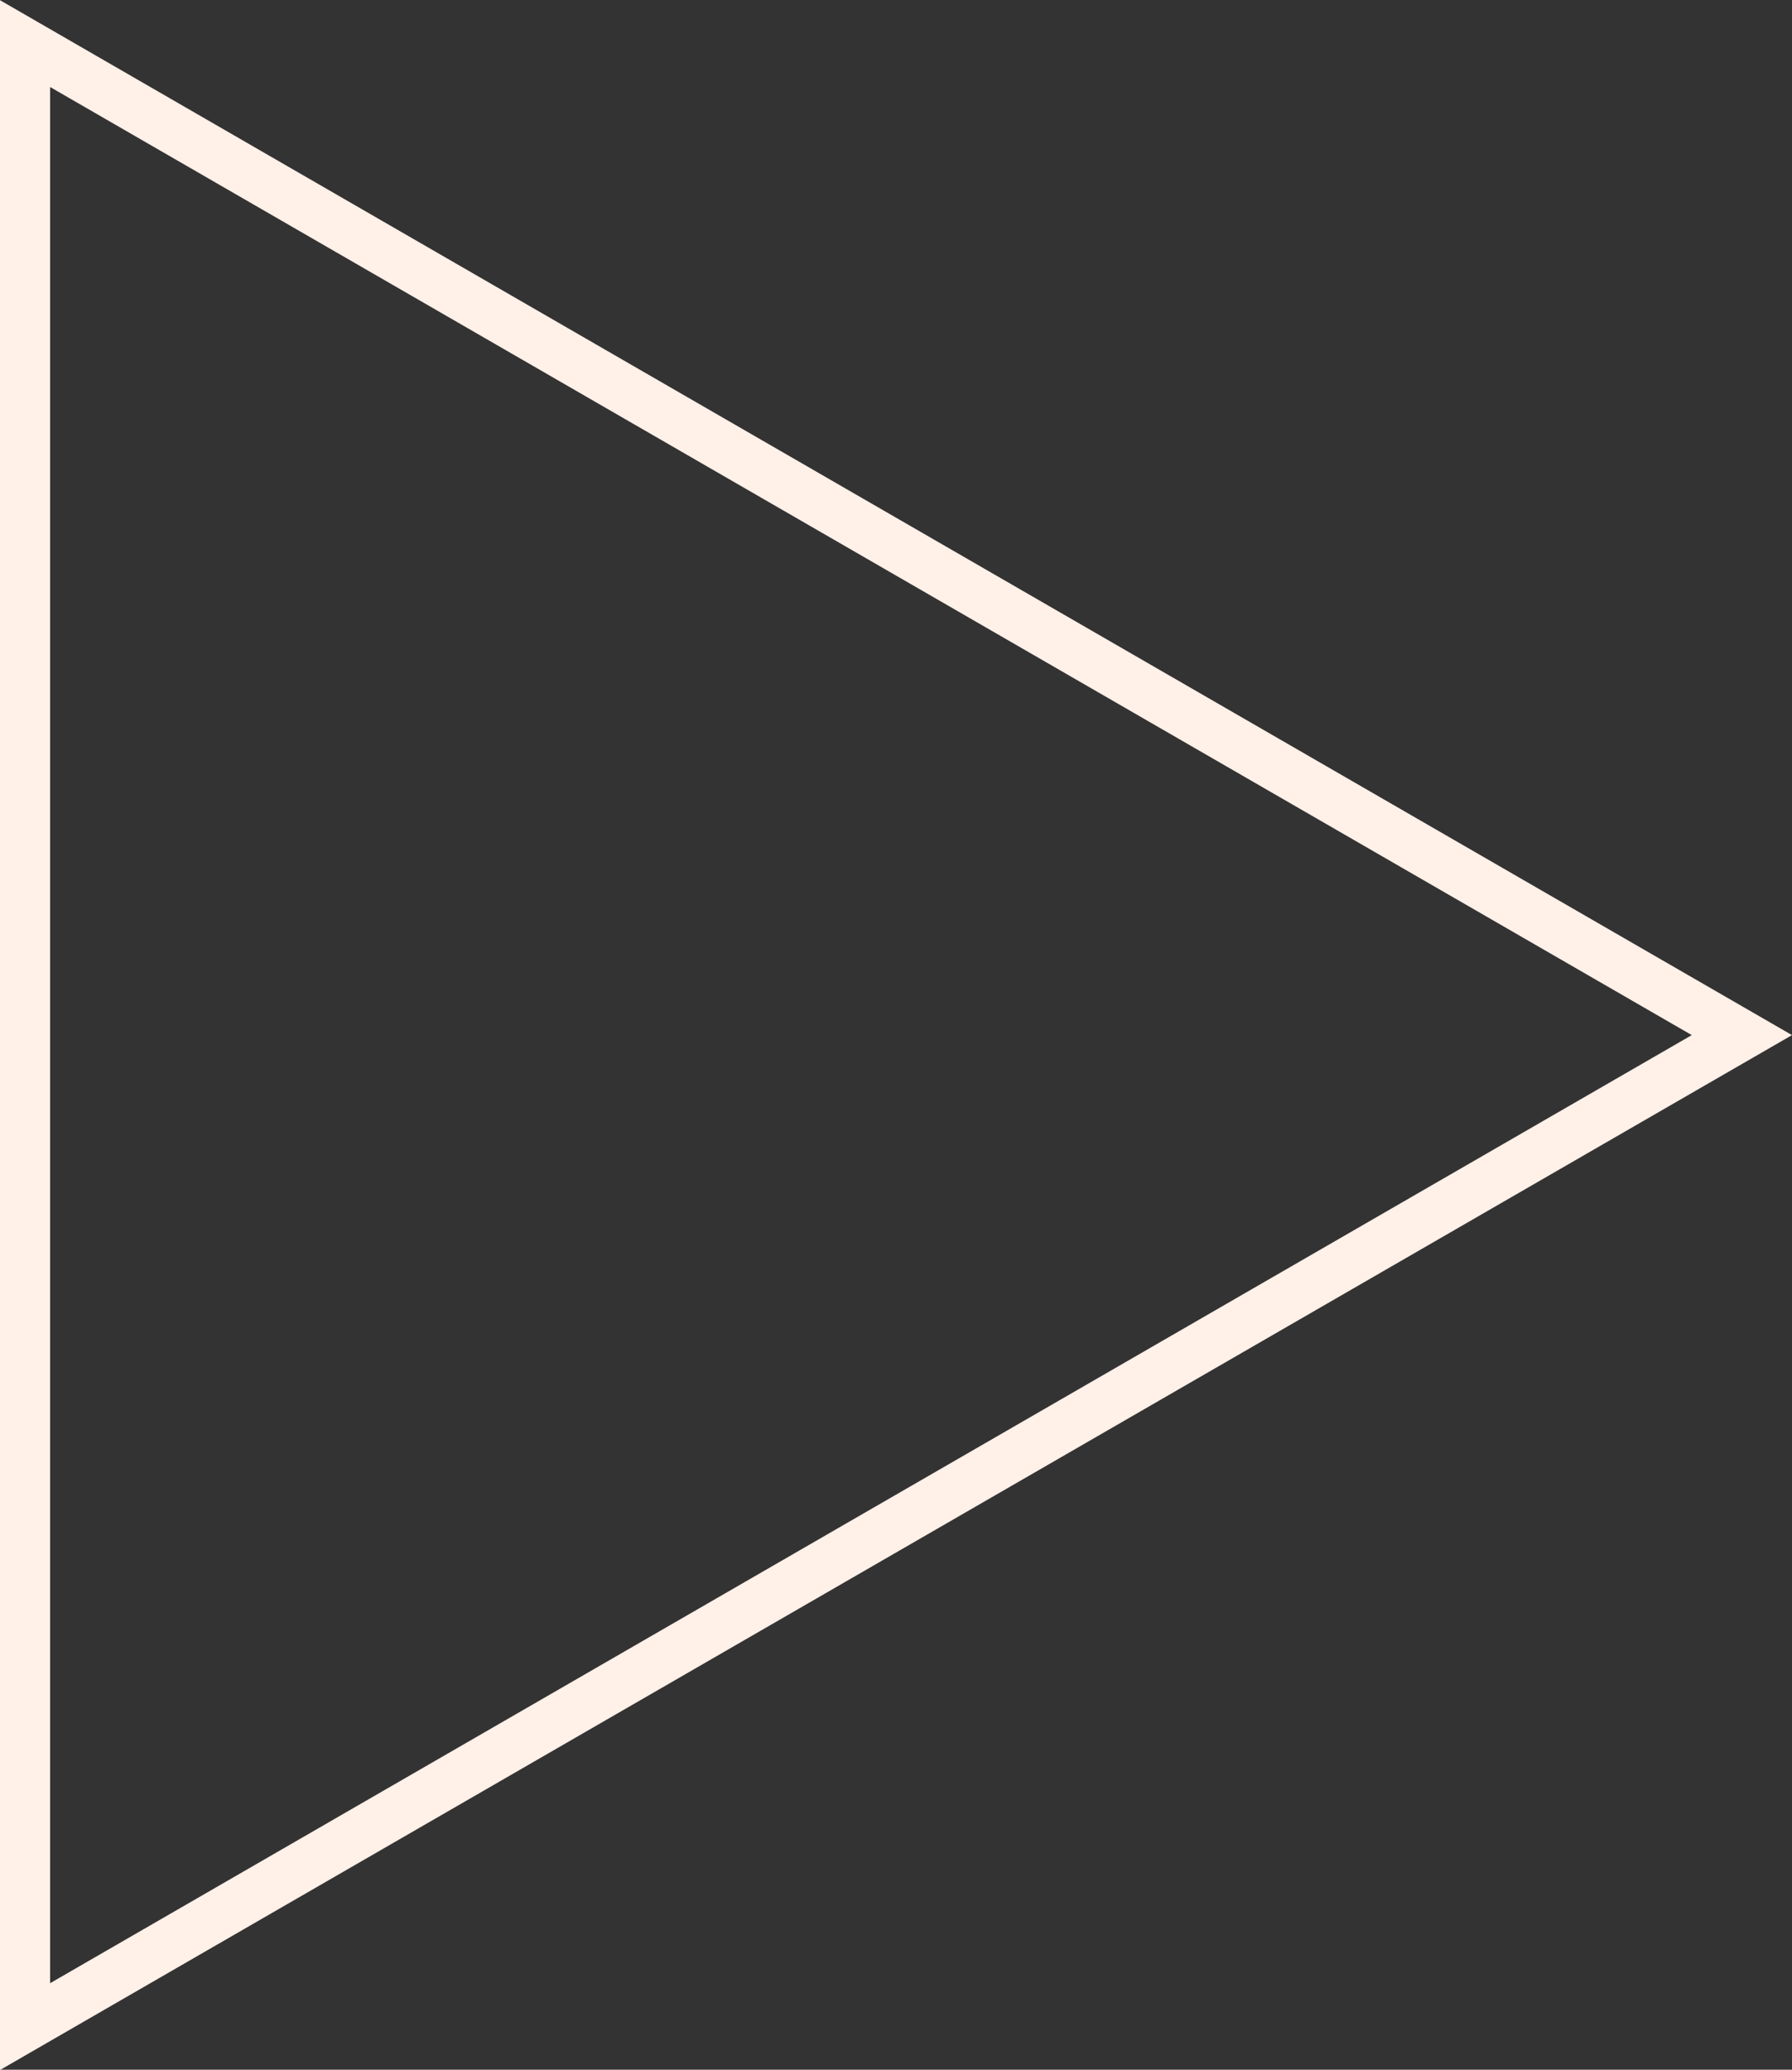 <?xml version="1.0" encoding="UTF-8"?><svg id="Laag_2" xmlns="http://www.w3.org/2000/svg" viewBox="0 0 35.76 41.29"><rect x="0" y="0" width="35.76" height="41.29" fill="#333333" stroke="none"/><defs><style>.cls-1{fill:none;stroke:#fff0e8;stroke-miterlimit:10;}</style></defs><g id="Laag_1-2"><polygon class="cls-1" points="34.76 20.65 17.63 30.54 .5 40.43 .5 20.65 .5 .87 17.63 10.76 34.76 20.65"/></g></svg>